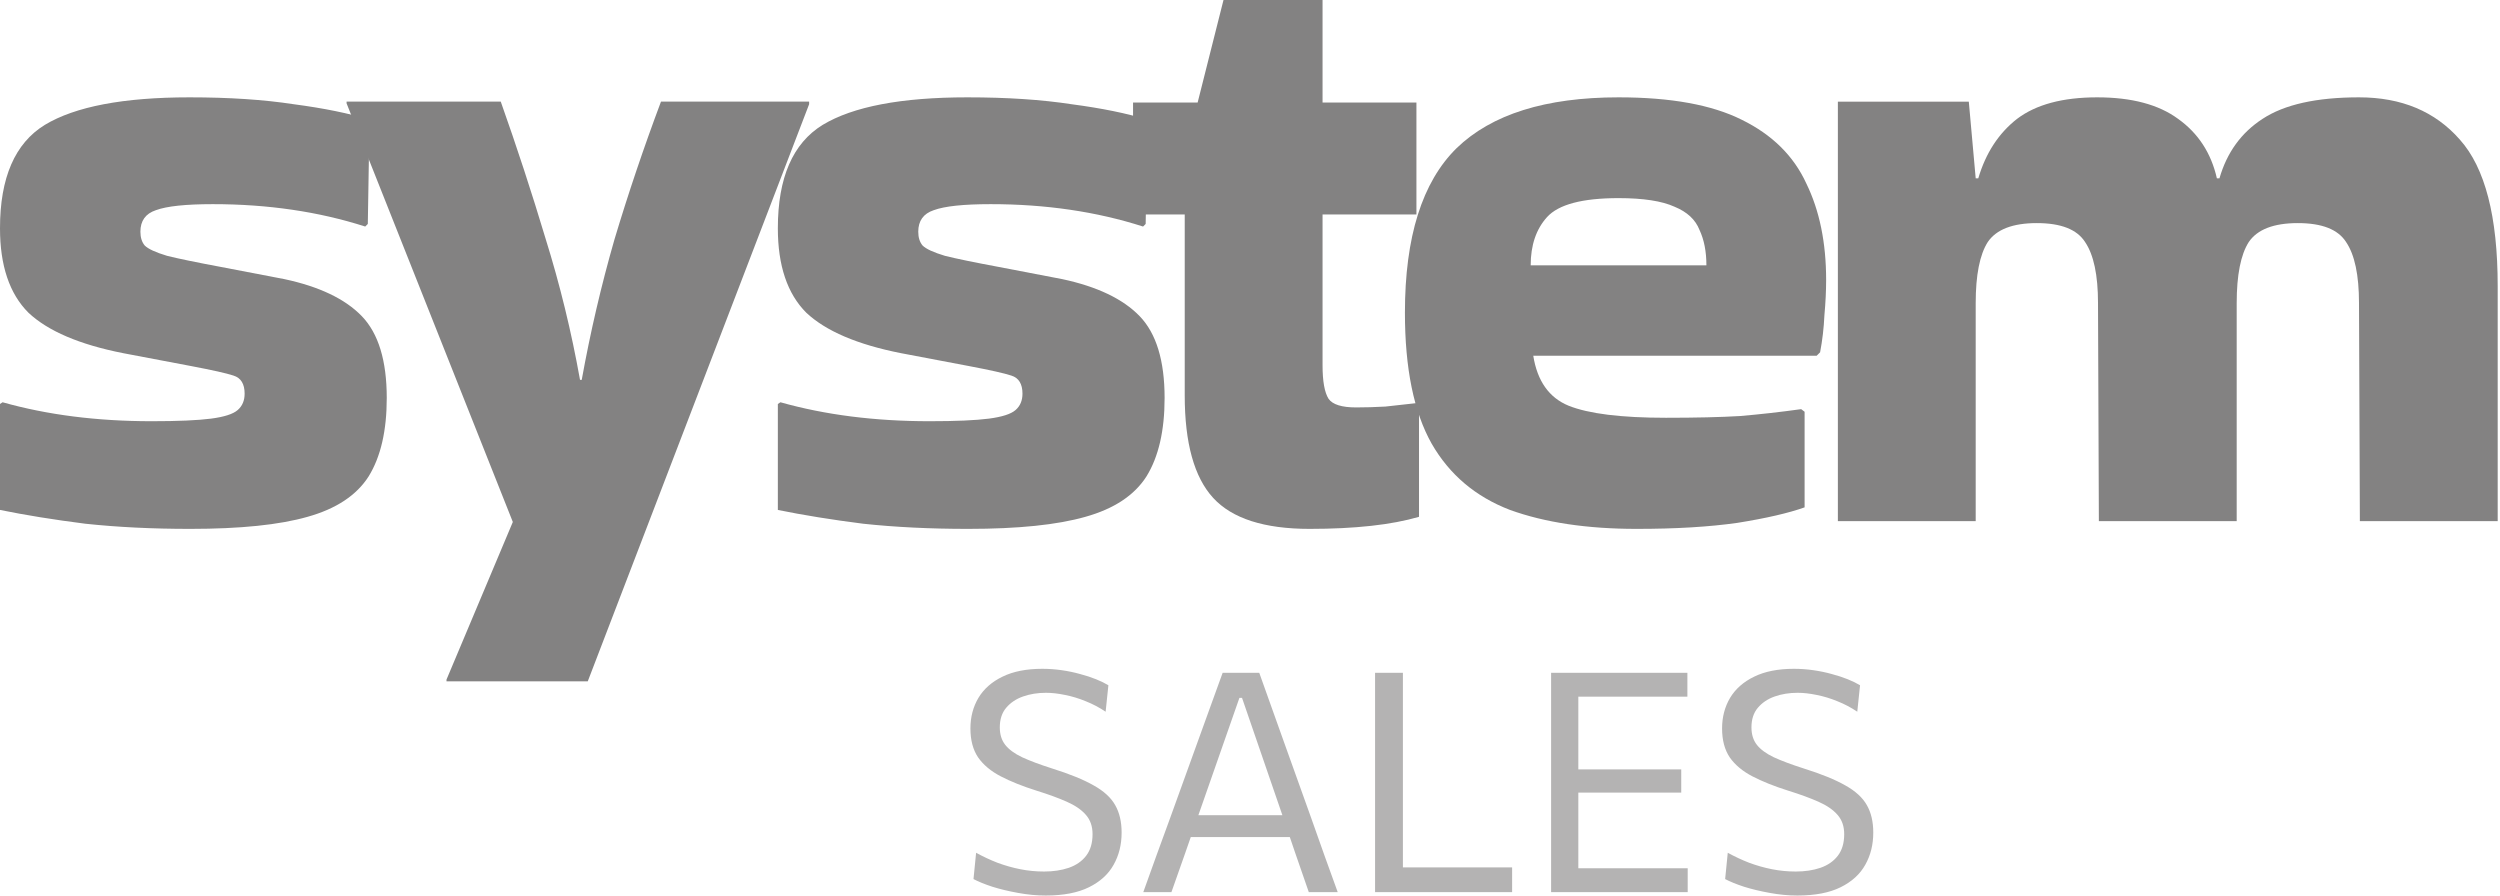 <svg width="201" height="72" viewBox="0 0 201 72" fill="none" xmlns="http://www.w3.org/2000/svg">
<g id="Frame 427320394">
<g id="system">
<path id="Vector" d="M189.664 7.826C193.081 7.826 195.781 8.957 197.767 11.22C199.798 13.482 200.814 17.406 200.814 22.993V41.899H189.733L189.664 24.378C189.664 22.116 189.318 20.477 188.625 19.461C187.979 18.445 186.686 17.937 184.747 17.937C182.808 17.937 181.492 18.445 180.8 19.461C180.153 20.477 179.83 22.116 179.83 24.378V41.899H168.749L168.68 24.378C168.68 22.116 168.334 20.477 167.641 19.461C166.995 18.445 165.702 17.937 163.763 17.937C161.824 17.937 160.508 18.445 159.816 19.461C159.169 20.477 158.846 22.116 158.846 24.378V41.899H147.765V8.172H158.292L158.846 14.336H159.054C159.654 12.305 160.693 10.712 162.17 9.558C163.694 8.403 165.841 7.826 168.611 7.826C171.381 7.826 173.551 8.403 175.121 9.558C176.737 10.712 177.775 12.305 178.237 14.336H178.445C179.045 12.258 180.199 10.666 181.908 9.558C183.662 8.403 186.248 7.826 189.664 7.826Z" fill="#838282"/>
<path id="Vector_2" d="M145.09 40.791C143.797 41.253 141.997 41.668 139.688 42.038C137.426 42.361 134.725 42.522 131.585 42.522C127.615 42.522 124.221 42.015 121.405 40.999C118.635 39.937 116.534 38.159 115.103 35.666C113.672 33.127 112.956 29.618 112.956 25.14C112.956 19.045 114.341 14.636 117.111 11.912C119.928 9.188 124.268 7.826 130.131 7.826C134.332 7.826 137.634 8.426 140.034 9.627C142.481 10.827 144.213 12.535 145.228 14.752C146.29 16.922 146.821 19.507 146.821 22.508C146.821 23.385 146.775 24.332 146.683 25.347C146.637 26.363 146.521 27.356 146.336 28.325L146.059 28.602H123.275C123.598 30.634 124.545 31.973 126.114 32.619C127.73 33.266 130.339 33.589 133.94 33.589C136.341 33.589 138.326 33.542 139.896 33.45C141.512 33.312 143.151 33.127 144.813 32.896L145.09 33.104V40.791ZM137.195 21.331C137.195 20.223 137.01 19.276 136.641 18.491C136.318 17.66 135.648 17.037 134.633 16.621C133.617 16.16 132.116 15.929 130.131 15.929C127.222 15.929 125.306 16.437 124.383 17.453C123.506 18.422 123.067 19.715 123.067 21.331H137.195Z" fill="#838282"/>
<path id="Vector_3" d="M95.252 31.788V17.244H91.097V8.241H96.291L98.369 0H106.333V8.241H113.881V17.244H106.333V29.364C106.333 30.656 106.494 31.557 106.818 32.065C107.141 32.526 107.879 32.757 109.034 32.757C109.772 32.757 110.557 32.734 111.388 32.688C112.219 32.596 113.05 32.503 113.881 32.411L114.089 32.549V41.552C111.873 42.199 108.941 42.522 105.294 42.522C101.647 42.522 99.061 41.691 97.537 40.029C96.014 38.367 95.252 35.62 95.252 31.788Z" fill="#838282"/>
<path id="Vector_4" d="M62.747 32.342C66.348 33.358 70.342 33.866 74.728 33.866C76.852 33.866 78.444 33.796 79.506 33.658C80.568 33.519 81.284 33.289 81.653 32.965C82.022 32.642 82.207 32.204 82.207 31.65C82.207 30.865 81.907 30.38 81.307 30.195C80.753 30.011 79.622 29.757 77.913 29.433L72.442 28.395C68.933 27.702 66.394 26.617 64.824 25.14C63.301 23.616 62.539 21.354 62.539 18.353C62.539 14.29 63.739 11.52 66.14 10.042C68.587 8.565 72.466 7.826 77.775 7.826C80.961 7.826 83.754 8.011 86.155 8.38C88.602 8.703 90.633 9.119 92.249 9.627L92.111 18.006L91.903 18.214C88.163 17.014 84.077 16.414 79.645 16.414C77.475 16.414 75.951 16.575 75.074 16.898C74.243 17.175 73.828 17.753 73.828 18.63C73.828 19.091 73.943 19.461 74.174 19.738C74.451 20.015 75.051 20.292 75.974 20.569C76.898 20.8 78.352 21.1 80.337 21.469L85.393 22.439C88.209 23.039 90.287 24.032 91.626 25.417C92.965 26.802 93.634 28.995 93.634 31.996C93.634 34.627 93.149 36.728 92.18 38.298C91.21 39.822 89.571 40.907 87.263 41.553C85 42.199 81.861 42.522 77.844 42.522C74.797 42.522 71.981 42.384 69.395 42.107C66.856 41.784 64.57 41.414 62.539 40.999V32.481L62.747 32.342Z" fill="#838282"/>
<path id="Vector_5" d="M35.898 54.64L41.231 41.967L27.865 8.309V8.171H40.261C41.554 11.818 42.755 15.489 43.863 19.182C45.017 22.876 45.94 26.662 46.633 30.54H46.771C47.464 26.708 48.341 22.945 49.403 19.252C50.511 15.558 51.758 11.864 53.143 8.171H65.054V8.379L47.256 54.779H35.898V54.64Z" fill="#838282"/>
<path id="Vector_6" d="M0.208 32.342C3.809 33.358 7.803 33.866 12.189 33.866C14.312 33.866 15.905 33.796 16.967 33.658C18.029 33.519 18.745 33.289 19.114 32.965C19.483 32.642 19.668 32.204 19.668 31.65C19.668 30.865 19.368 30.38 18.768 30.195C18.214 30.011 17.083 29.757 15.374 29.433L9.903 28.395C6.394 27.702 3.855 26.617 2.285 25.14C0.762 23.616 0 21.354 0 18.353C0 14.29 1.2 11.52 3.601 10.042C6.048 8.565 9.926 7.826 15.236 7.826C18.422 7.826 21.215 8.011 23.616 8.38C26.063 8.703 28.094 9.119 29.71 9.627L29.572 18.006L29.364 18.214C25.624 17.014 21.538 16.414 17.106 16.414C14.936 16.414 13.412 16.575 12.535 16.898C11.704 17.175 11.288 17.753 11.288 18.63C11.288 19.091 11.404 19.461 11.635 19.738C11.912 20.015 12.512 20.292 13.435 20.569C14.359 20.8 15.813 21.1 17.798 21.469L22.854 22.439C25.67 23.039 27.748 24.032 29.087 25.417C30.426 26.802 31.095 28.995 31.095 31.996C31.095 34.627 30.61 36.728 29.641 38.298C28.671 39.822 27.032 40.907 24.724 41.553C22.461 42.199 19.322 42.522 15.305 42.522C12.258 42.522 9.442 42.384 6.856 42.107C4.317 41.784 2.031 41.414 0 40.999V32.481L0.208 32.342Z" fill="#838282"/>
</g>
<g id="SALES">
<path id="Vector_7" d="M144.515 72C143.781 72 143.039 71.93 142.289 71.79C141.547 71.658 140.858 71.493 140.223 71.295C139.597 71.089 139.09 70.883 138.702 70.677L138.912 68.562C139.465 68.867 140.038 69.135 140.631 69.366C141.233 69.589 141.843 69.762 142.462 69.885C143.088 70.009 143.727 70.071 144.379 70.071C145.112 70.071 145.772 69.972 146.357 69.774C146.951 69.568 147.417 69.246 147.755 68.809C148.101 68.364 148.274 67.783 148.274 67.066C148.274 66.439 148.097 65.924 147.742 65.52C147.388 65.108 146.872 64.753 146.196 64.456C145.529 64.16 144.717 63.863 143.76 63.566C142.639 63.212 141.683 62.828 140.891 62.416C140.1 62.004 139.494 61.497 139.073 60.895C138.661 60.285 138.455 59.51 138.455 58.57C138.455 57.655 138.669 56.834 139.098 56.109C139.535 55.383 140.182 54.814 141.039 54.402C141.897 53.982 142.96 53.772 144.23 53.772C144.758 53.772 145.277 53.809 145.788 53.883C146.308 53.957 146.802 54.06 147.272 54.192C147.742 54.316 148.171 54.456 148.558 54.612C148.946 54.769 149.276 54.93 149.548 55.095L149.325 57.222C148.822 56.884 148.291 56.603 147.73 56.381C147.169 56.15 146.613 55.981 146.06 55.874C145.508 55.758 144.997 55.701 144.527 55.701C143.859 55.701 143.245 55.8 142.684 55.998C142.124 56.195 141.67 56.5 141.324 56.913C140.986 57.317 140.817 57.84 140.817 58.483C140.817 59.044 140.961 59.51 141.25 59.881C141.538 60.252 141.992 60.586 142.61 60.882C143.237 61.171 144.041 61.472 145.022 61.785C146.44 62.23 147.553 62.684 148.361 63.145C149.177 63.599 149.754 64.127 150.092 64.728C150.438 65.33 150.611 66.068 150.611 66.942C150.611 67.907 150.397 68.768 149.968 69.527C149.548 70.285 148.888 70.887 147.99 71.332C147.091 71.778 145.933 72 144.515 72Z" fill="#B4B3B3"/>
<path id="Vector_8" d="M124.709 71.728C124.709 70.747 124.709 69.803 124.709 68.896C124.709 67.989 124.709 66.991 124.709 65.903V59.979C124.709 58.883 124.709 57.873 124.709 56.95C124.709 56.026 124.709 55.074 124.709 54.093H135.666V56.01C134.842 56.01 133.955 56.01 133.007 56.01C132.067 56.01 130.954 56.01 129.668 56.01H125.661L126.898 54.414C126.898 55.404 126.898 56.36 126.898 57.283C126.898 58.199 126.898 59.204 126.898 60.301V65.569C126.898 66.649 126.898 67.647 126.898 68.562C126.898 69.469 126.898 70.413 126.898 71.394L125.785 69.811H129.866C130.946 69.811 131.964 69.811 132.921 69.811C133.885 69.811 134.809 69.811 135.691 69.811V71.728H124.709ZM126.416 63.727V61.859H129.841C130.979 61.859 131.96 61.859 132.785 61.859C133.609 61.859 134.405 61.859 135.172 61.859V63.727C134.364 63.727 133.547 63.727 132.723 63.727C131.907 63.727 130.942 63.727 129.829 63.727H126.416Z" fill="#B4B3B3"/>
<path id="Vector_9" d="M110.555 71.728C110.555 70.747 110.555 69.803 110.555 68.896C110.555 67.989 110.555 66.991 110.555 65.903V59.992C110.555 58.879 110.555 57.865 110.555 56.95C110.555 56.026 110.555 55.074 110.555 54.093H112.794C112.794 55.074 112.794 56.026 112.794 56.95C112.794 57.865 112.794 58.879 112.794 59.992V65.557C112.794 66.645 112.794 67.643 112.794 68.549C112.794 69.456 112.794 70.4 112.794 71.382L111.953 69.737H115.193C116.133 69.737 116.961 69.737 117.678 69.737C118.404 69.737 119.072 69.737 119.682 69.737C120.3 69.737 120.931 69.737 121.574 69.737V71.728H110.555Z" fill="#B4B3B3"/>
<path id="Vector_10" d="M91.92 71.728C92.266 70.78 92.625 69.782 92.996 68.735C93.375 67.688 93.738 66.695 94.084 65.755L96.273 59.695C96.66 58.607 97.015 57.626 97.337 56.752C97.658 55.87 97.98 54.983 98.301 54.093H101.244C101.566 55 101.883 55.89 102.197 56.764C102.51 57.638 102.86 58.619 103.248 59.707L105.424 65.779C105.771 66.752 106.125 67.754 106.488 68.784C106.859 69.807 107.214 70.788 107.552 71.728H105.227C104.872 70.697 104.505 69.638 104.126 68.549C103.755 67.453 103.405 66.422 103.075 65.458L99.859 56.109H99.649L96.409 65.371C96.055 66.377 95.688 67.432 95.308 68.537C94.929 69.634 94.554 70.697 94.183 71.728H91.92ZM95.185 67.3L95.383 65.544H104.311L104.472 67.3H95.185Z" fill="#B4B3B3"/>
<path id="Vector_11" d="M84.082 72C83.348 72 82.606 71.93 81.855 71.79C81.113 71.658 80.425 71.493 79.79 71.295C79.164 71.089 78.657 70.883 78.269 70.677L78.479 68.562C79.032 68.867 79.605 69.135 80.198 69.366C80.8 69.589 81.41 69.762 82.029 69.885C82.655 70.009 83.294 70.071 83.945 70.071C84.679 70.071 85.339 69.972 85.924 69.774C86.518 69.568 86.984 69.246 87.322 68.809C87.668 68.364 87.841 67.783 87.841 67.066C87.841 66.439 87.664 65.924 87.309 65.52C86.955 65.108 86.439 64.753 85.763 64.456C85.096 64.16 84.283 63.863 83.327 63.566C82.206 63.212 81.249 62.828 80.458 62.416C79.666 62.004 79.061 61.497 78.64 60.895C78.228 60.285 78.022 59.51 78.022 58.57C78.022 57.655 78.236 56.834 78.665 56.109C79.102 55.383 79.749 54.814 80.606 54.402C81.464 53.982 82.527 53.772 83.797 53.772C84.325 53.772 84.844 53.809 85.355 53.883C85.875 53.957 86.369 54.06 86.839 54.192C87.309 54.316 87.738 54.456 88.125 54.612C88.513 54.769 88.843 54.93 89.115 55.095L88.892 57.222C88.389 56.884 87.857 56.603 87.297 56.381C86.736 56.15 86.18 55.981 85.627 55.874C85.075 55.758 84.564 55.701 84.094 55.701C83.426 55.701 82.812 55.8 82.251 55.998C81.691 56.195 81.237 56.5 80.891 56.913C80.553 57.317 80.384 57.84 80.384 58.483C80.384 59.044 80.528 59.51 80.817 59.881C81.105 60.252 81.559 60.586 82.177 60.882C82.804 61.171 83.607 61.472 84.588 61.785C86.007 62.23 87.12 62.684 87.927 63.145C88.744 63.599 89.321 64.127 89.659 64.728C90.005 65.33 90.178 66.068 90.178 66.942C90.178 67.907 89.964 68.768 89.535 69.527C89.115 70.285 88.455 70.887 87.556 71.332C86.658 71.778 85.499 72 84.082 72Z" fill="#B4B3B3"/>
</g>
</g>
</svg>
